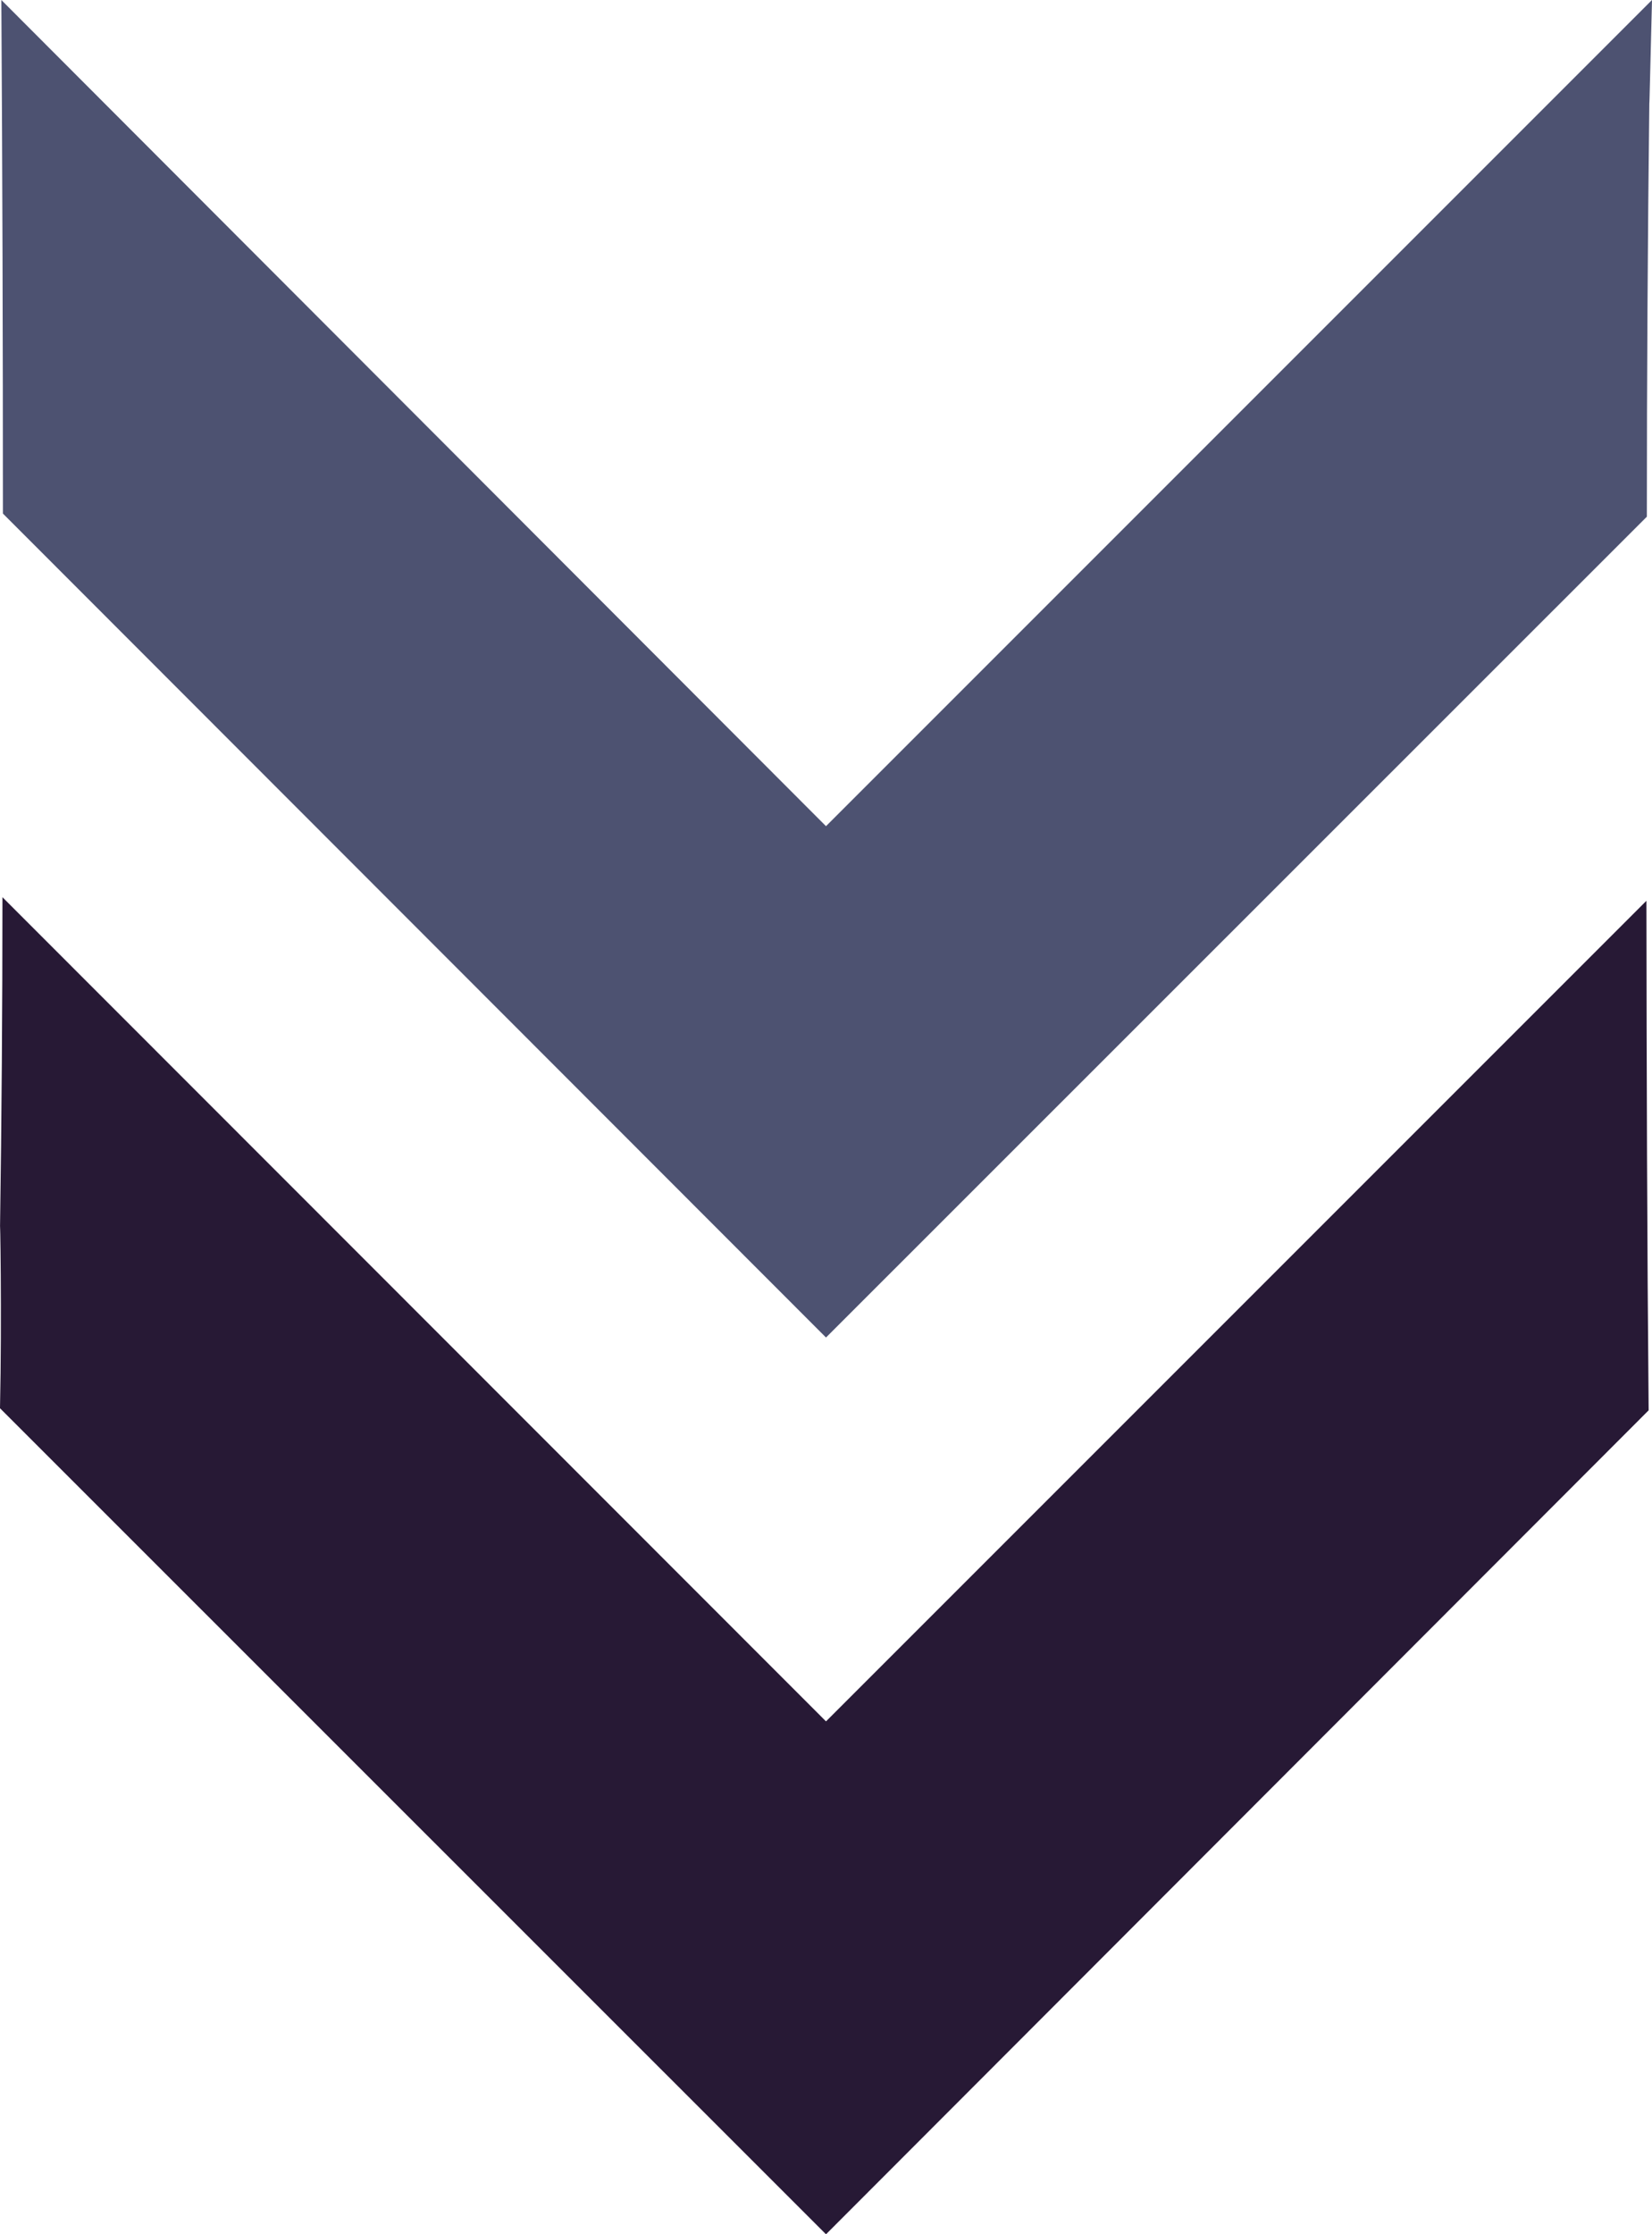 <svg xmlns="http://www.w3.org/2000/svg" xmlns:xlink="http://www.w3.org/1999/xlink" width="52.702" height="71.262" viewBox="0 0 52.702 71.262"><defs><clipPath id="clip-path"><rect id="Rectangle_12" data-name="Rectangle 12" width="71.262" height="52.702" fill="#271935"></rect></clipPath></defs><g id="Groupe_220" data-name="Groupe 220" transform="translate(52.702) rotate(90)"><g id="Groupe_13" data-name="Groupe 13" clip-path="url(#clip-path)"><path id="Trac&#xE9;_86" data-name="Trac&#xE9; 86" d="M0,0,26.351,26.351,0,52.659q8.2-.05,16.38-.05L42.66,26.351,16.48.164Q9.864.164,3.248.085C3.561.085,1.937.05,0,0" fill="#4d5271"></path><path id="Trac&#xE9;_87" data-name="Trac&#xE9; 87" d="M40.294.221,66.467,26.394,40.18,52.667q5.3,0,10.6.078c-.783,0,2.749-.064,5.7,0L82.826,26.394,56.546.15c-5.42.05-10.8.064-16.252.071" transform="translate(-11.564 -0.043)" fill="#271935"></path></g></g></svg>